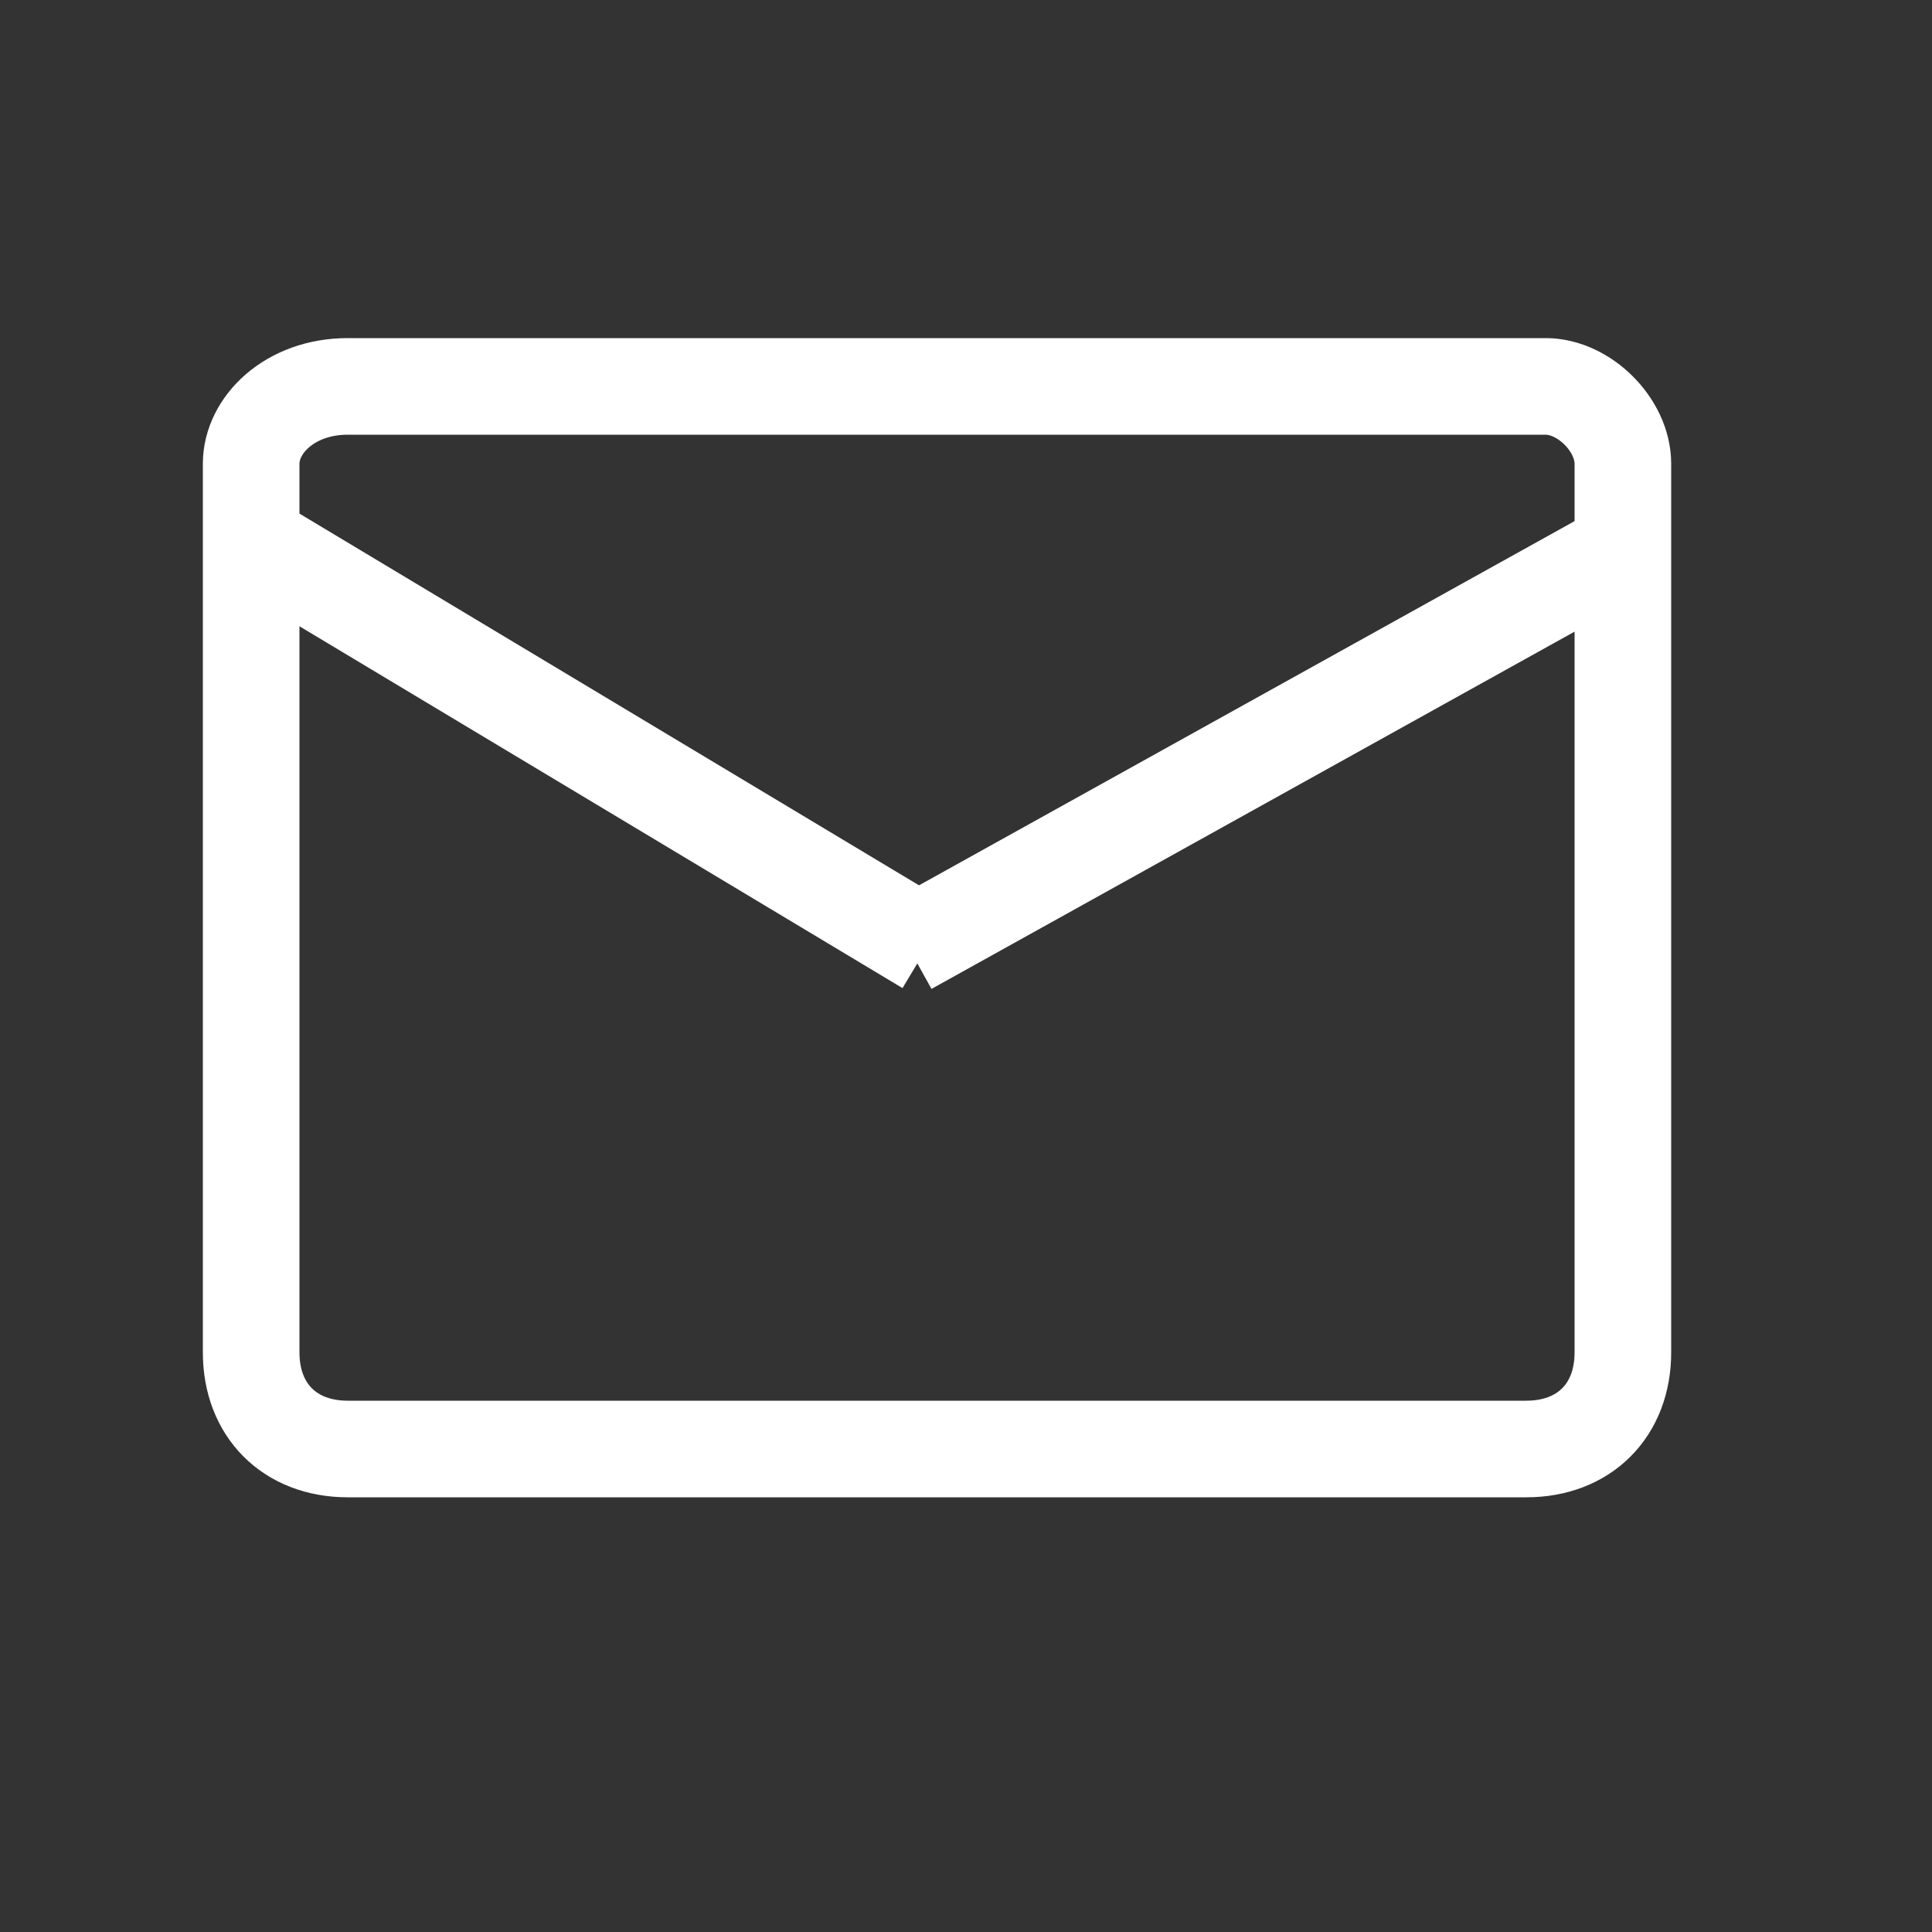 <?xml version="1.0" encoding="utf-8"?>
<!-- Generator: Adobe Illustrator 23.0.1, SVG Export Plug-In . SVG Version: 6.00 Build 0)  -->
<svg version="1.1" id="Layer_1" xmlns="http://www.w3.org/2000/svg" xmlns:xlink="http://www.w3.org/1999/xlink" x="0px" y="0px"
	 viewBox="0 0 10 10" style="enable-background:new 0 0 10 10;" xml:space="preserve">
<rect x="0" y="0" width="10" height="10" fill="#333333" stroke="none"/>
<style type="text/css">
	.st0{fill:none;stroke:#FFFFFF;stroke-width:0.5;stroke-miterlimit:10;}
</style>
<path class="st0" d="M7.9,7.5H1.8C1.5,7.5,1.3,7.3,1.3,7V2.4C1.3,2.2,1.5,2,1.8,2h6.2c0.2,0,0.4,0.2,0.4,0.4V7
	C8.4,7.3,8.2,7.5,7.9,7.5z"/>
<line class="st0" x1="1.3" y1="2.8" x2="4.8" y2="4.9"/>
<line class="st0" x1="8.3" y1="2.9" x2="4.7" y2="4.9"/>
</svg>
